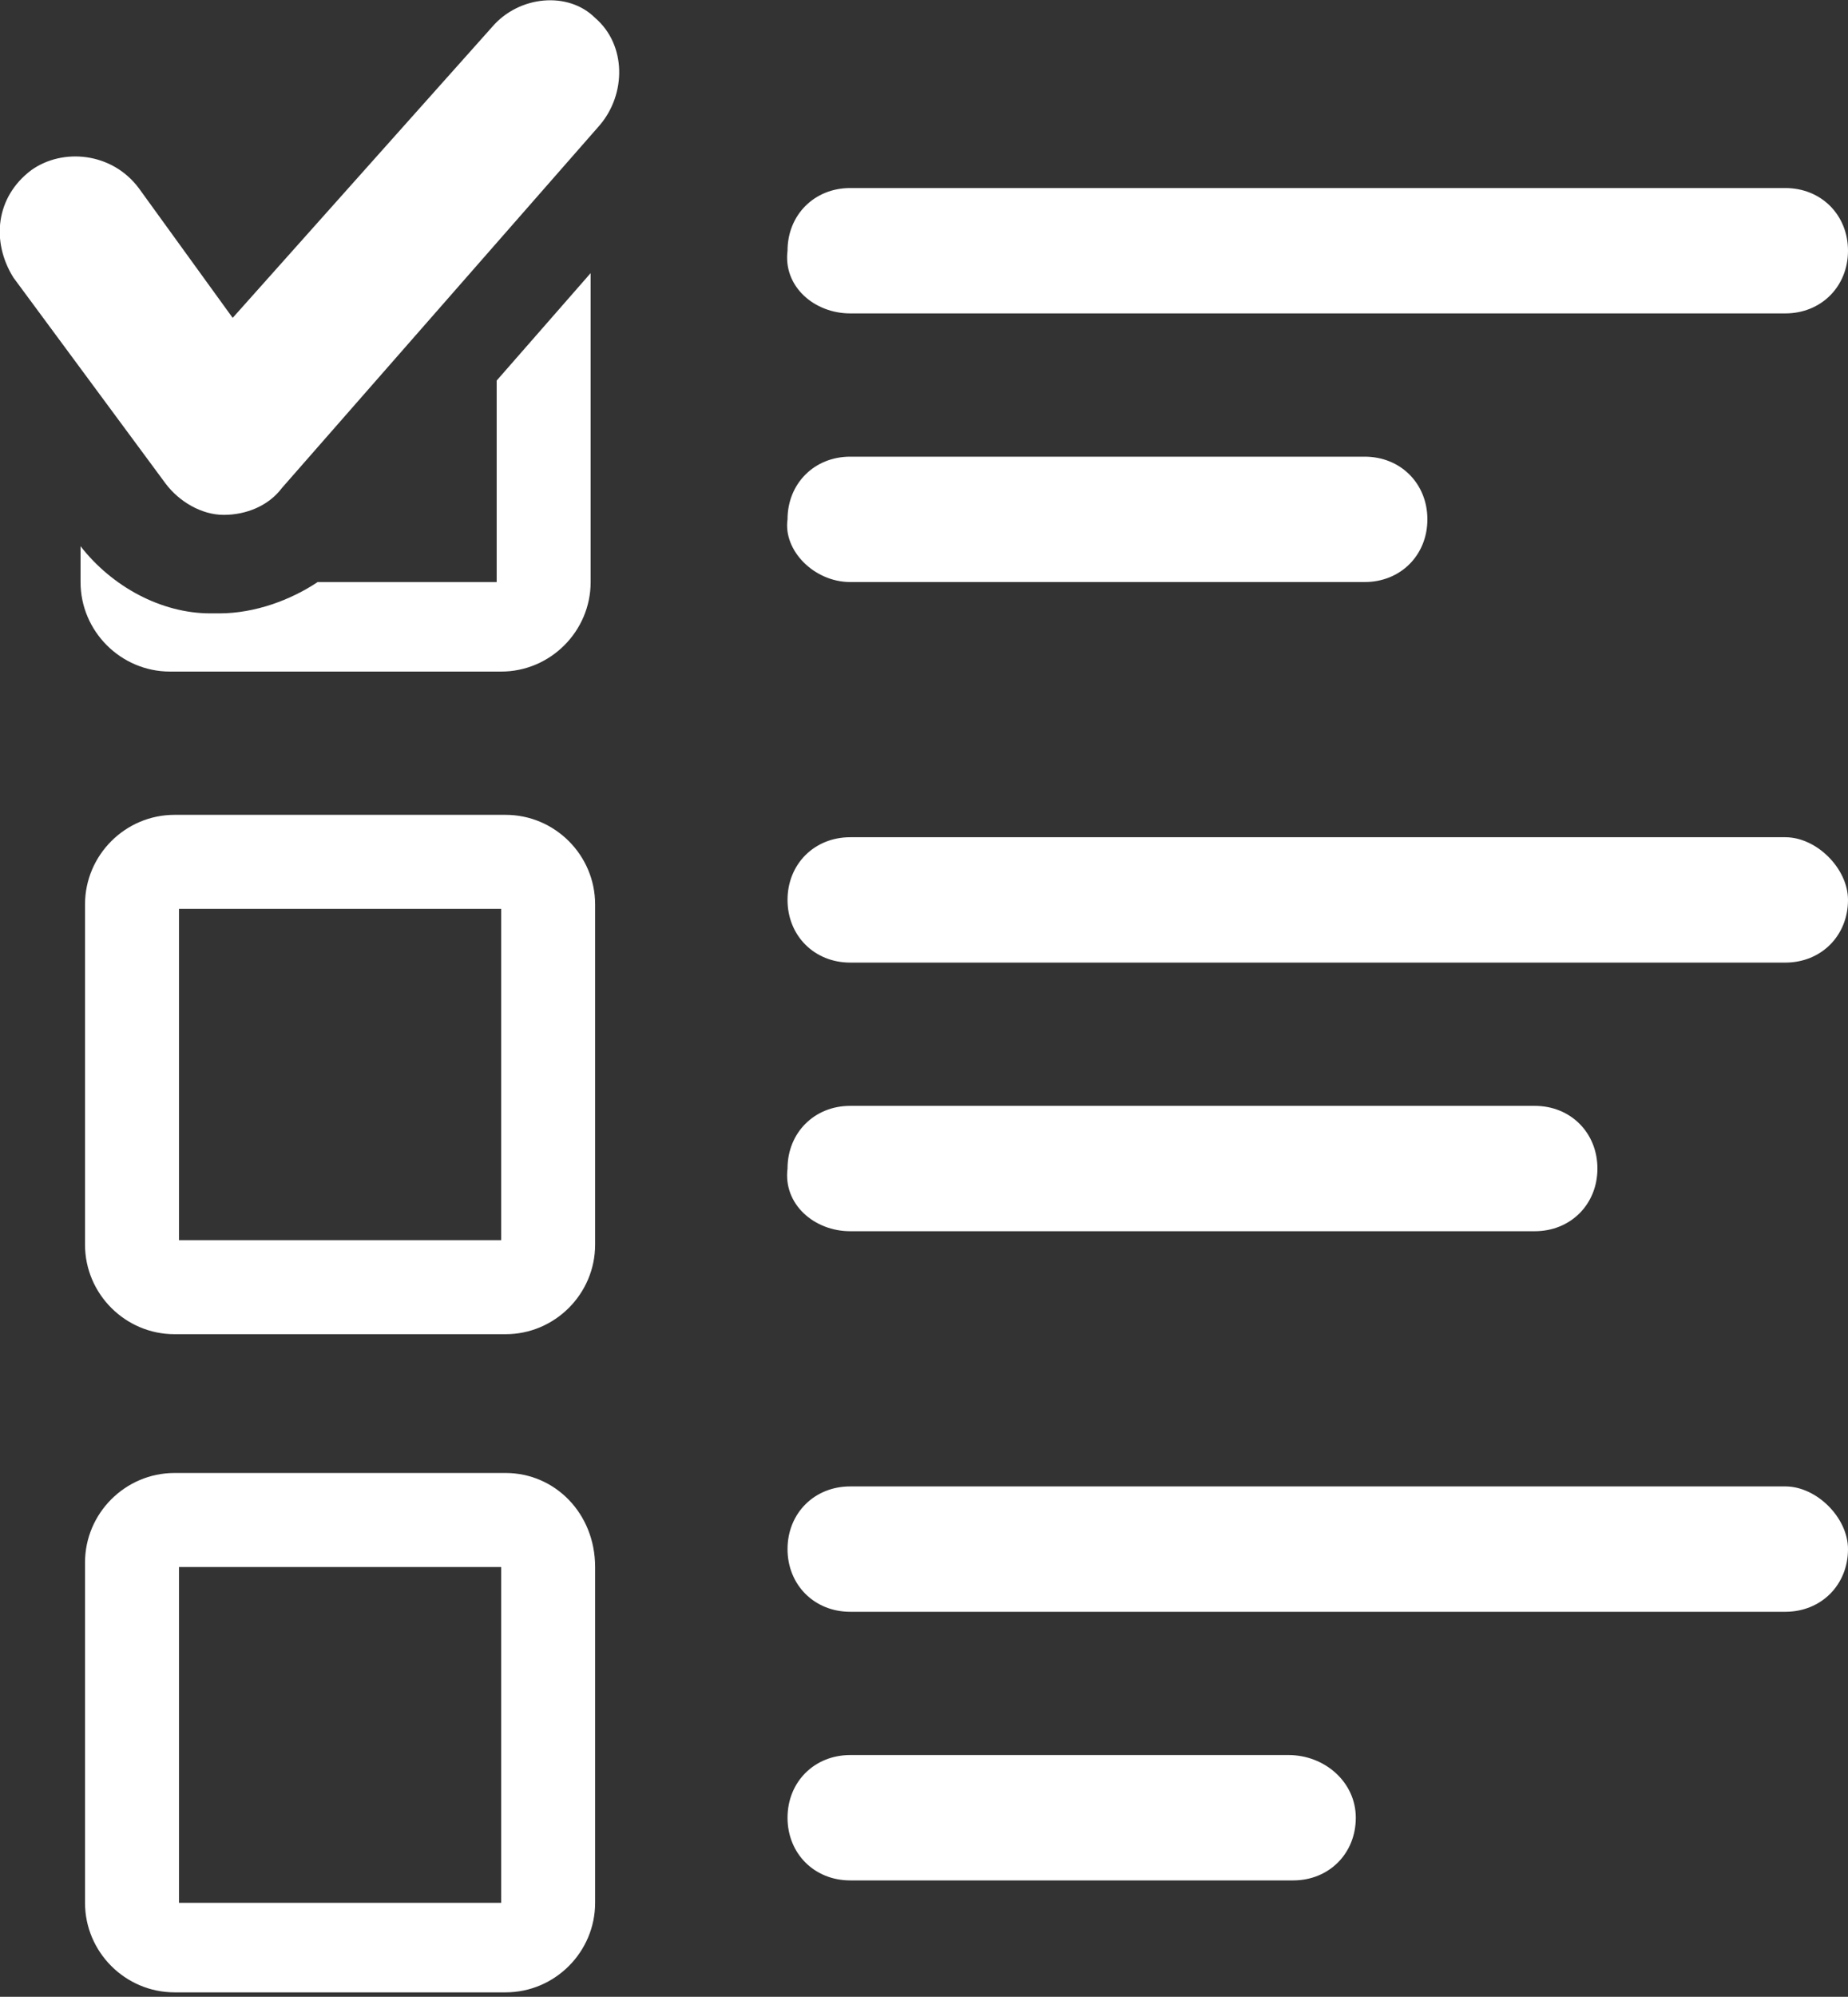 <?xml version="1.0" encoding="utf-8"?>
<!-- Generator: Adobe Illustrator 27.3.1, SVG Export Plug-In . SVG Version: 6.00 Build 0)  -->
<svg version="1.1" id="レイヤー_1" xmlns="http://www.w3.org/2000/svg" xmlns:xlink="http://www.w3.org/1999/xlink" x="0px"
	 y="0px" width="41.3px" height="44.6px" viewBox="0 0 41.3 44.6" style="enable-background:new 0 0 41.3 44.6;"
	 xml:space="preserve">
<rect x="0" y="0" width="41.3" height="44.6" fill="#333333" stroke="none"/>
<style type="text/css">
	.st0{fill:#FFFFFF;}
	.st1{fill:none;stroke:#FFFFFF;stroke-width:2.092;stroke-linecap:round;stroke-linejoin:round;stroke-miterlimit:10;}
	.st2{fill:#33B9BB;}
	.st3{fill:none;stroke:#FFFFFF;stroke-width:1.337;stroke-miterlimit:10;}
</style>
<g>
	<path class="st0" d="M11.3,18.2H3.9c-1.1,0-2,0.9-2,2v7.6c0,1.1,0.9,2,2,2h7.4c1.1,0,2-0.9,2-2v-7.6C13.3,19.1,12.4,18.2,11.3,18.2
		z M11.2,27.7H4v-7.4h7.2V27.7z"/>
	<path class="st0" d="M11.3,32.9H3.9c-1.1,0-2,0.9-2,2v7.6c0,1.1,0.9,2,2,2h7.4c1.1,0,2-0.9,2-2V35C13.3,33.8,12.4,32.9,11.3,32.9z
		 M11.2,42.5H4V35h7.2V42.5z"/>
	<path class="st0" d="M19,13h11.5c0.8,0,1.4-0.6,1.4-1.4c0-0.8-0.6-1.4-1.4-1.4H19c-0.8,0-1.4,0.6-1.4,1.4C17.5,12.3,18.2,13,19,13z
		"/>
	<path class="st0" d="M19,7h20.9c0.8,0,1.4-0.6,1.4-1.4c0-0.8-0.6-1.4-1.4-1.4H19c-0.8,0-1.4,0.6-1.4,1.4C17.5,6.4,18.2,7,19,7z"/>
	<path class="st0" d="M19,27.5h15.3c0.8,0,1.4-0.6,1.4-1.4c0-0.8-0.6-1.4-1.4-1.4H19c-0.8,0-1.4,0.6-1.4,1.4
		C17.5,26.9,18.2,27.5,19,27.5z"/>
	<path class="st0" d="M39.9,18.7H19c-0.8,0-1.4,0.6-1.4,1.4c0,0.8,0.6,1.4,1.4,1.4h20.9c0.8,0,1.4-0.6,1.4-1.4
		C41.3,19.4,40.6,18.7,39.9,18.7z"/>
	<path class="st0" d="M39.9,33.2H19c-0.8,0-1.4,0.6-1.4,1.4c0,0.8,0.6,1.4,1.4,1.4h20.9c0.8,0,1.4-0.6,1.4-1.4
		C41.3,33.9,40.6,33.2,39.9,33.2z"/>
	<path class="st0" d="M11,0.6L5.2,7.1L3.1,4.2C2.5,3.4,1.4,3.3,0.7,3.8c-0.8,0.6-0.9,1.6-0.4,2.4l3.4,4.6C4,11.2,4.5,11.5,5,11.5
		c0.5,0,1-0.2,1.3-0.6l7.1-8.1c0.6-0.7,0.6-1.8-0.1-2.4C12.7-0.2,11.6-0.1,11,0.6z"/>
	<path class="st0" d="M11.2,13H7.1c-0.6,0.4-1.4,0.7-2.2,0.7l-0.2,0h0c-1.1,0-2.2-0.6-2.9-1.5V13c0,1.1,0.9,2,2,2h7.4
		c1.1,0,2-0.9,2-2V6.1l-2.1,2.4V13z"/>
	<path class="st0" d="M28.8,39.2H19c-0.8,0-1.4,0.6-1.4,1.4c0,0.8,0.6,1.4,1.4,1.4h9.9c0.8,0,1.4-0.6,1.4-1.4
		C30.3,39.8,29.6,39.2,28.8,39.2z"/>
</g>
</svg>
